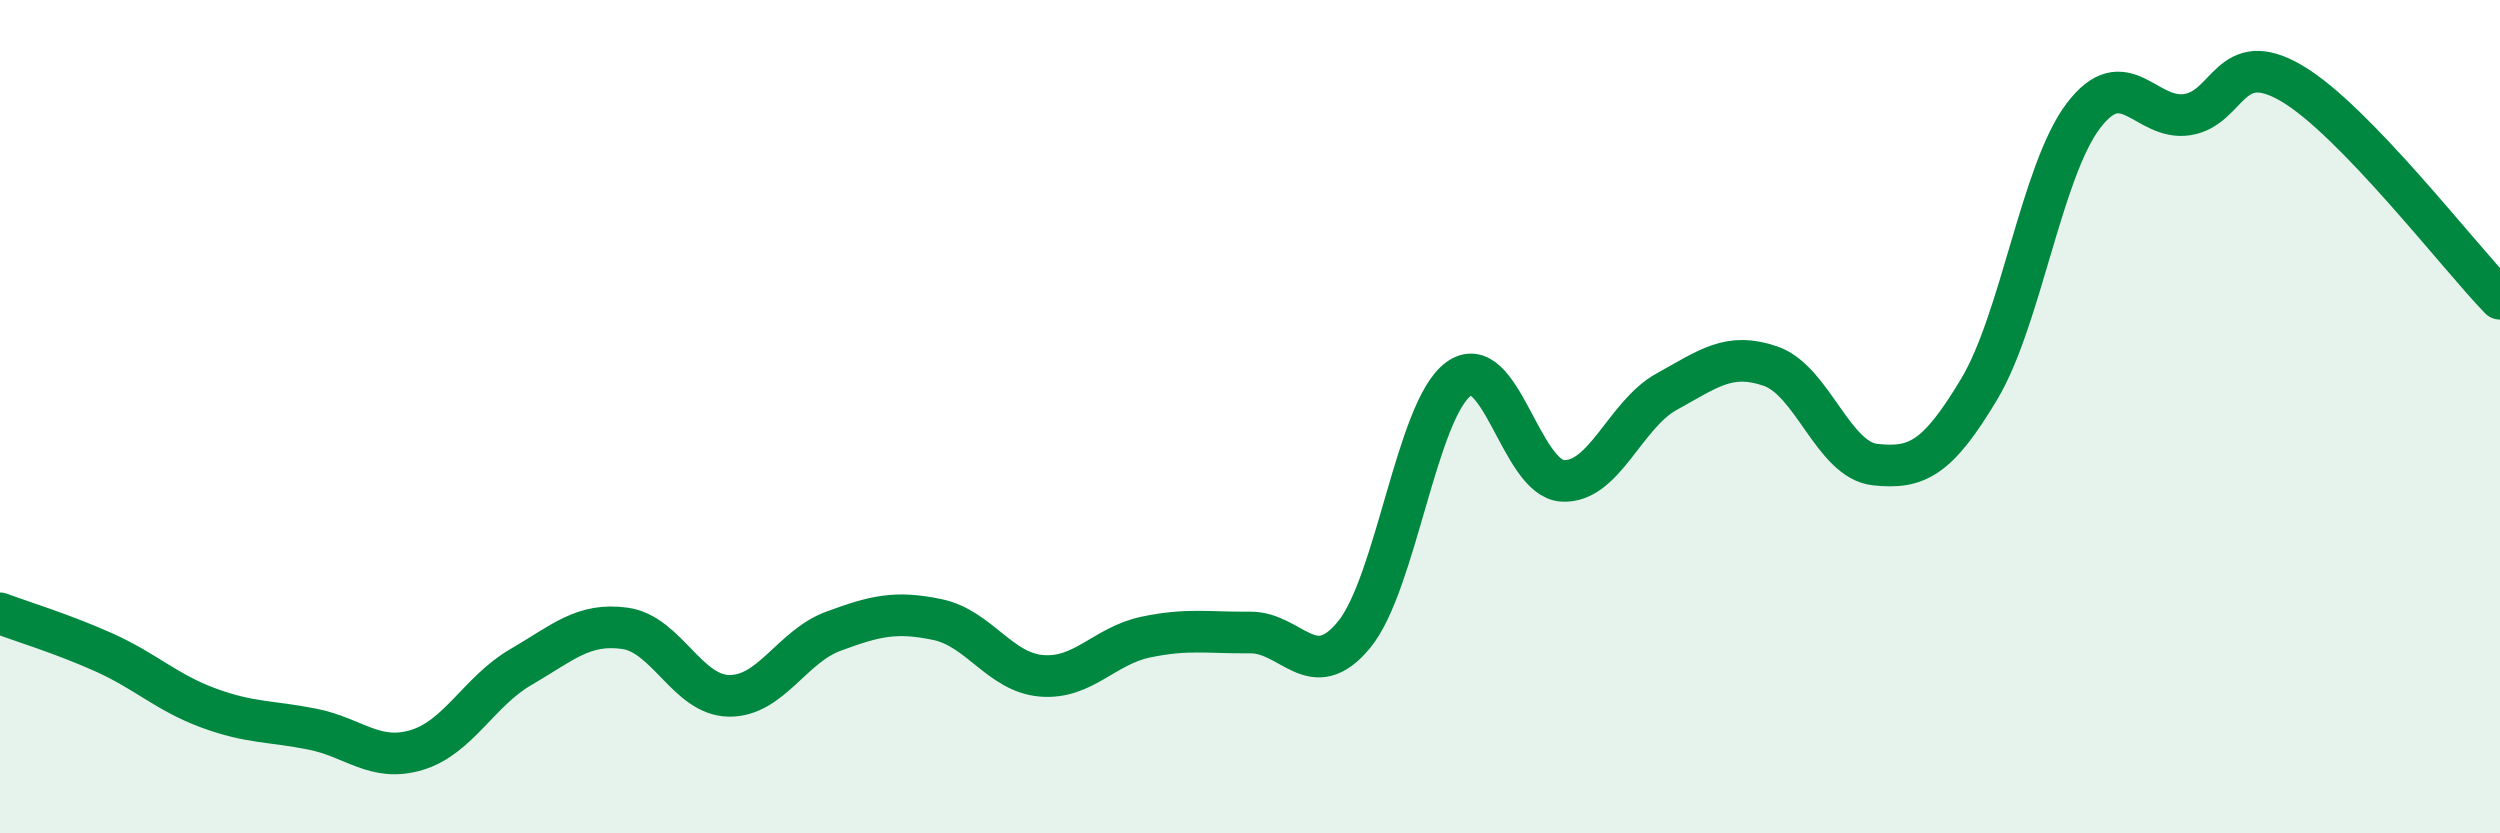 
    <svg width="60" height="20" viewBox="0 0 60 20" xmlns="http://www.w3.org/2000/svg">
      <path
        d="M 0,14.72 C 0.5,14.91 1.5,15.21 2.5,15.66 C 3.5,16.11 4,16.62 5,16.99 C 6,17.36 6.5,17.3 7.5,17.5 C 8.5,17.7 9,18.3 10,18 C 11,17.7 11.5,16.59 12.5,16.01 C 13.5,15.43 14,14.94 15,15.08 C 16,15.22 16.5,16.69 17.5,16.7 C 18.5,16.71 19,15.52 20,15.15 C 21,14.78 21.5,14.66 22.5,14.87 C 23.5,15.08 24,16.14 25,16.22 C 26,16.3 26.5,15.5 27.5,15.29 C 28.5,15.08 29,15.19 30,15.18 C 31,15.17 31.5,16.45 32.5,15.23 C 33.5,14.01 34,9.84 35,9.1 C 36,8.36 36.5,11.48 37.5,11.54 C 38.5,11.6 39,9.95 40,9.4 C 41,8.85 41.5,8.44 42.5,8.79 C 43.5,9.14 44,11.04 45,11.15 C 46,11.26 46.5,11.01 47.5,9.34 C 48.5,7.67 49,4.1 50,2.78 C 51,1.46 51.5,2.91 52.5,2.75 C 53.5,2.59 53.5,1.12 55,2 C 56.5,2.88 59,6.14 60,7.17L60 20L0 20Z"
        fill="#008740"
        opacity="0.1"
        stroke-linecap="round"
        stroke-linejoin="round"
      />
      <path
        d="M 0,14.72 C 0.5,14.91 1.5,15.21 2.5,15.66 C 3.5,16.11 4,16.62 5,16.99 C 6,17.36 6.5,17.3 7.5,17.5 C 8.5,17.7 9,18.3 10,18 C 11,17.7 11.5,16.59 12.5,16.01 C 13.5,15.43 14,14.94 15,15.08 C 16,15.22 16.5,16.69 17.5,16.7 C 18.5,16.71 19,15.52 20,15.15 C 21,14.78 21.5,14.66 22.5,14.87 C 23.5,15.08 24,16.14 25,16.22 C 26,16.3 26.5,15.5 27.5,15.29 C 28.5,15.08 29,15.19 30,15.18 C 31,15.17 31.5,16.45 32.5,15.23 C 33.5,14.01 34,9.84 35,9.1 C 36,8.36 36.5,11.48 37.5,11.54 C 38.5,11.6 39,9.95 40,9.4 C 41,8.85 41.5,8.44 42.5,8.79 C 43.5,9.14 44,11.04 45,11.15 C 46,11.26 46.5,11.01 47.5,9.34 C 48.5,7.67 49,4.1 50,2.78 C 51,1.46 51.5,2.91 52.5,2.75 C 53.5,2.59 53.5,1.12 55,2 C 56.5,2.88 59,6.14 60,7.17"
        stroke="#008740"
        stroke-width="1"
        fill="none"
        stroke-linecap="round"
        stroke-linejoin="round"
      />
    </svg>
  